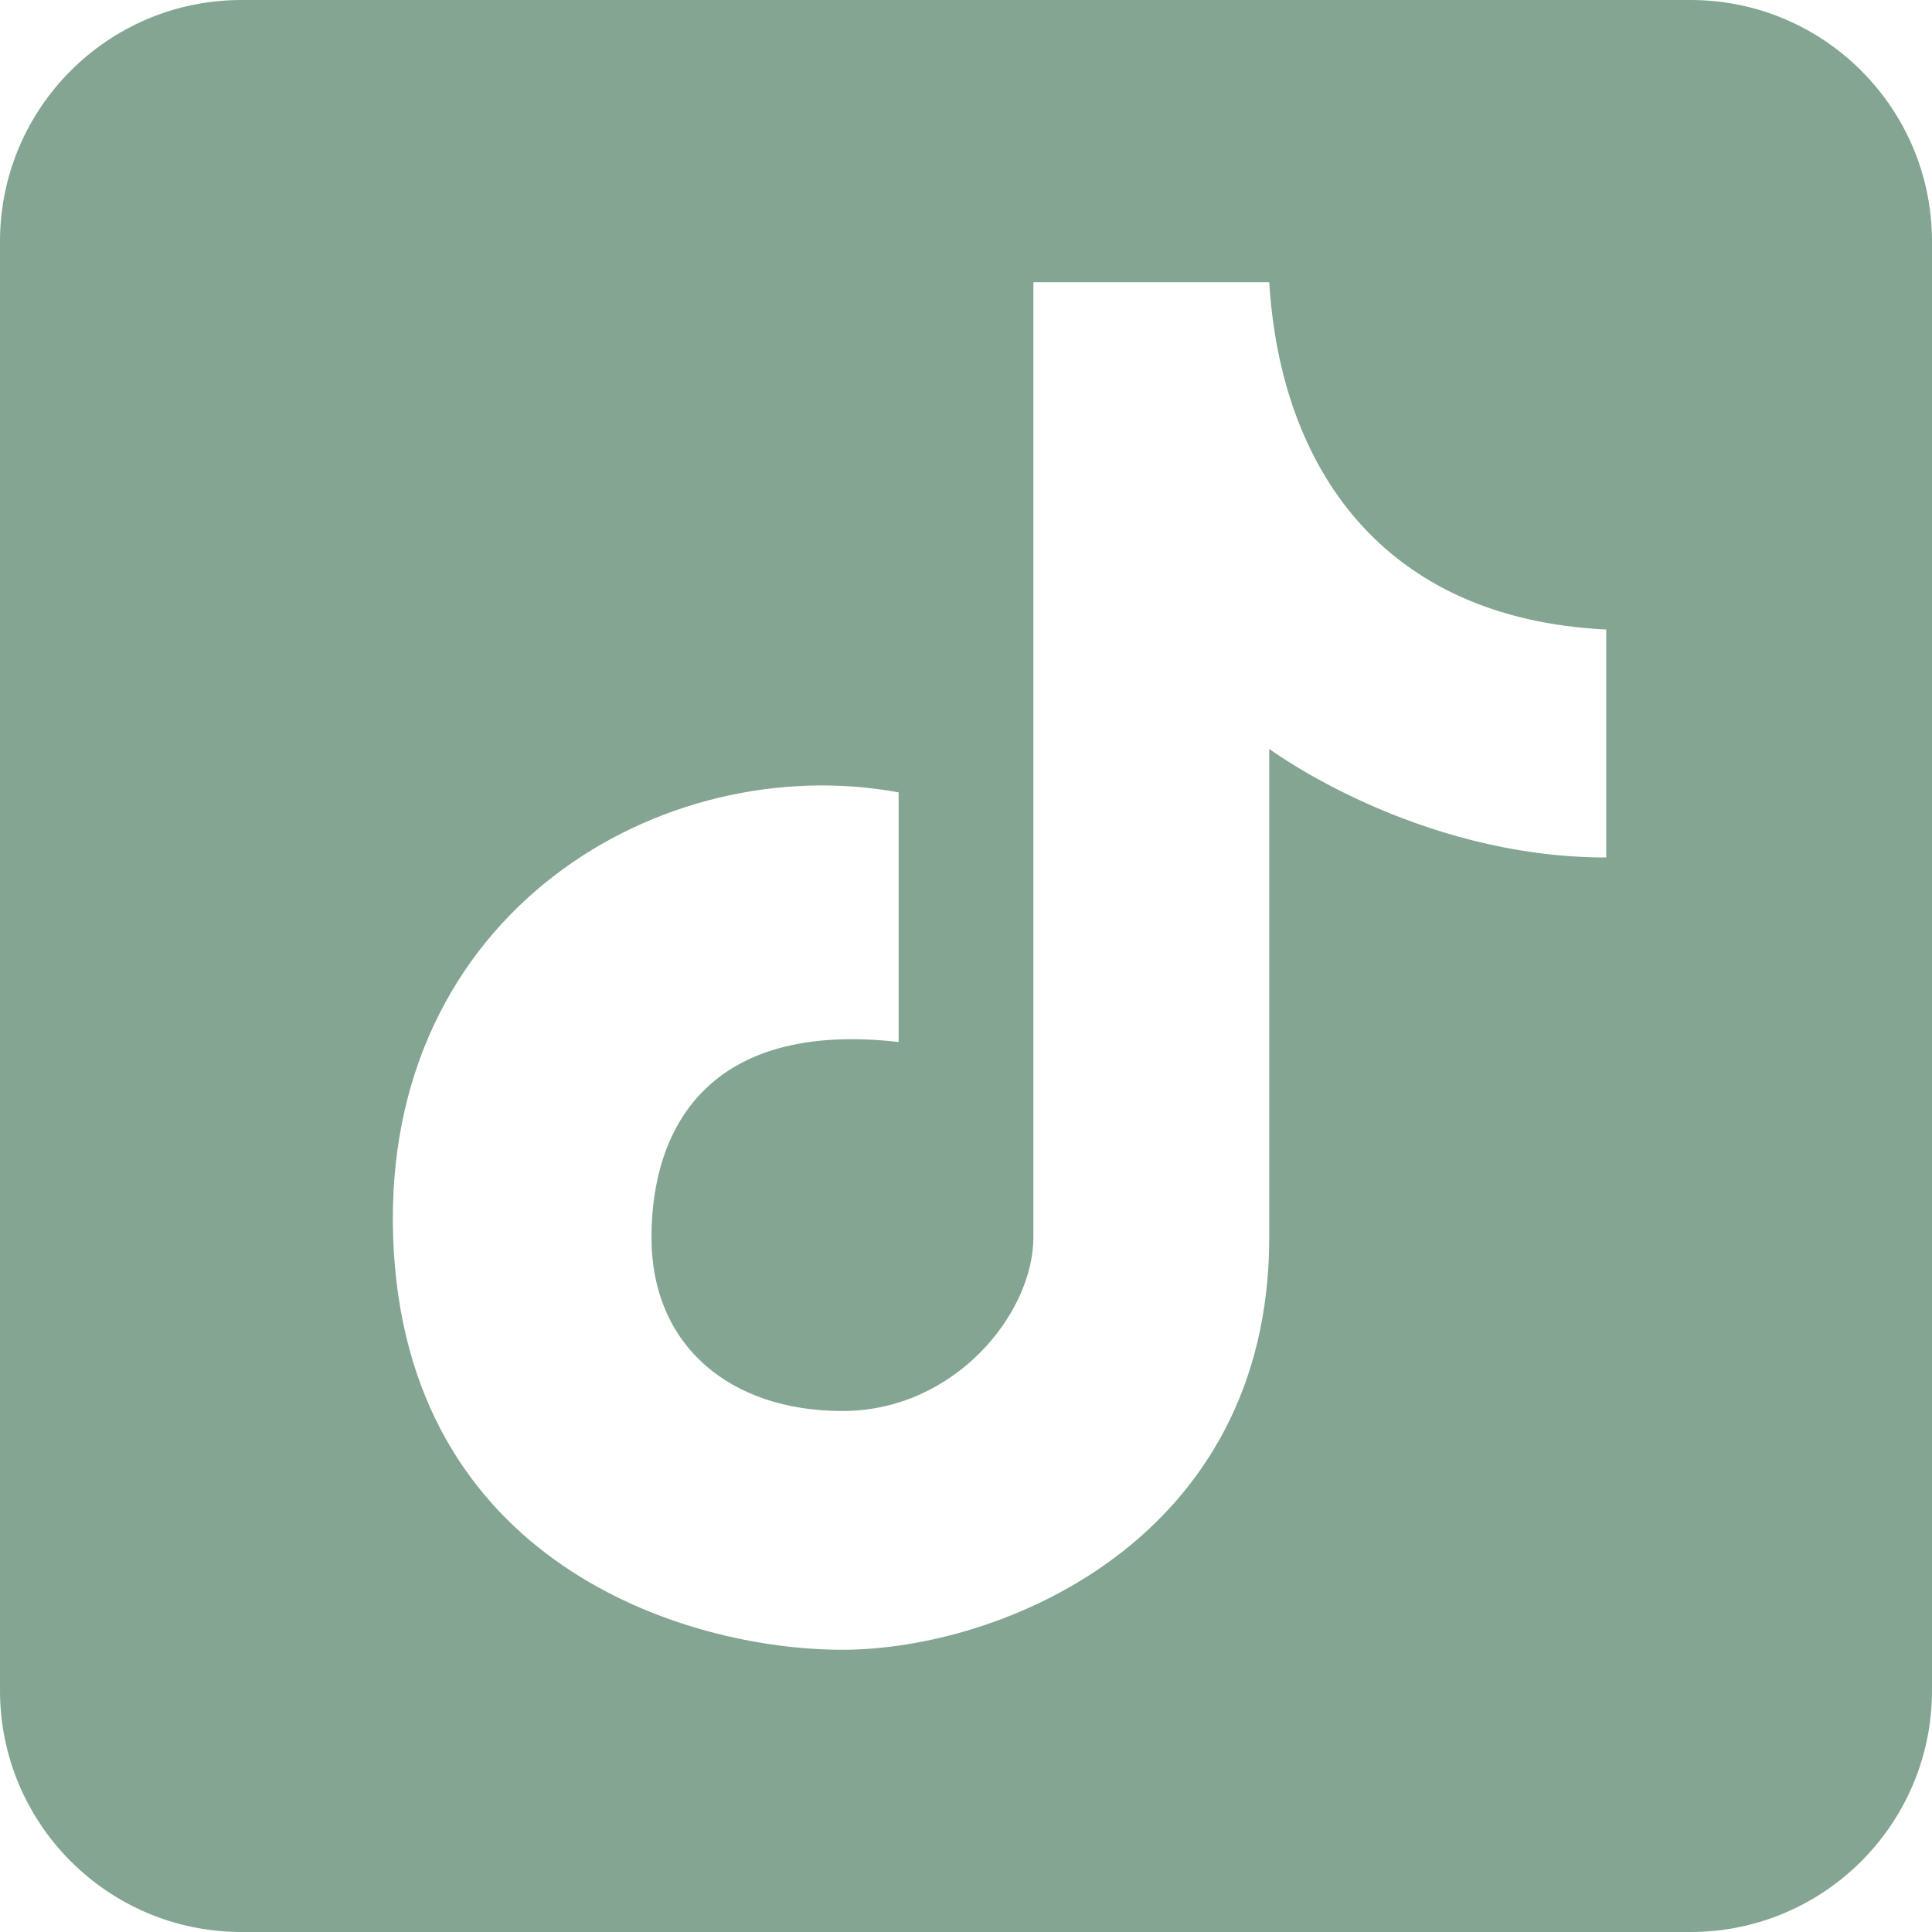 <svg width="24" height="24" viewBox="0 0 24 24" fill="none" xmlns="http://www.w3.org/2000/svg">
<path fill-rule="evenodd" clip-rule="evenodd" d="M3 24C1.343 24 0 22.657 0 21V3C0 1.343 1.343 0 3 0H21C22.657 0 24 1.343 24 3V21C24 22.657 22.657 24 21 24H3ZM11.163 9.843V12.944C8.791 12.674 8.093 14.023 8.093 15.371C8.093 16.719 9.07 17.528 10.465 17.528C11.861 17.528 12.837 16.315 12.837 15.371V3.506H15.767C15.907 5.798 17.163 7.685 19.953 7.82V10.652C17.581 10.652 15.767 9.303 15.767 9.303V15.371C15.767 19.146 12.419 20.494 10.465 20.494C8.512 20.494 5.023 19.416 4.884 15.371C4.744 11.326 8.233 9.303 11.163 9.843Z" fill="#83A592"/>
</svg>
